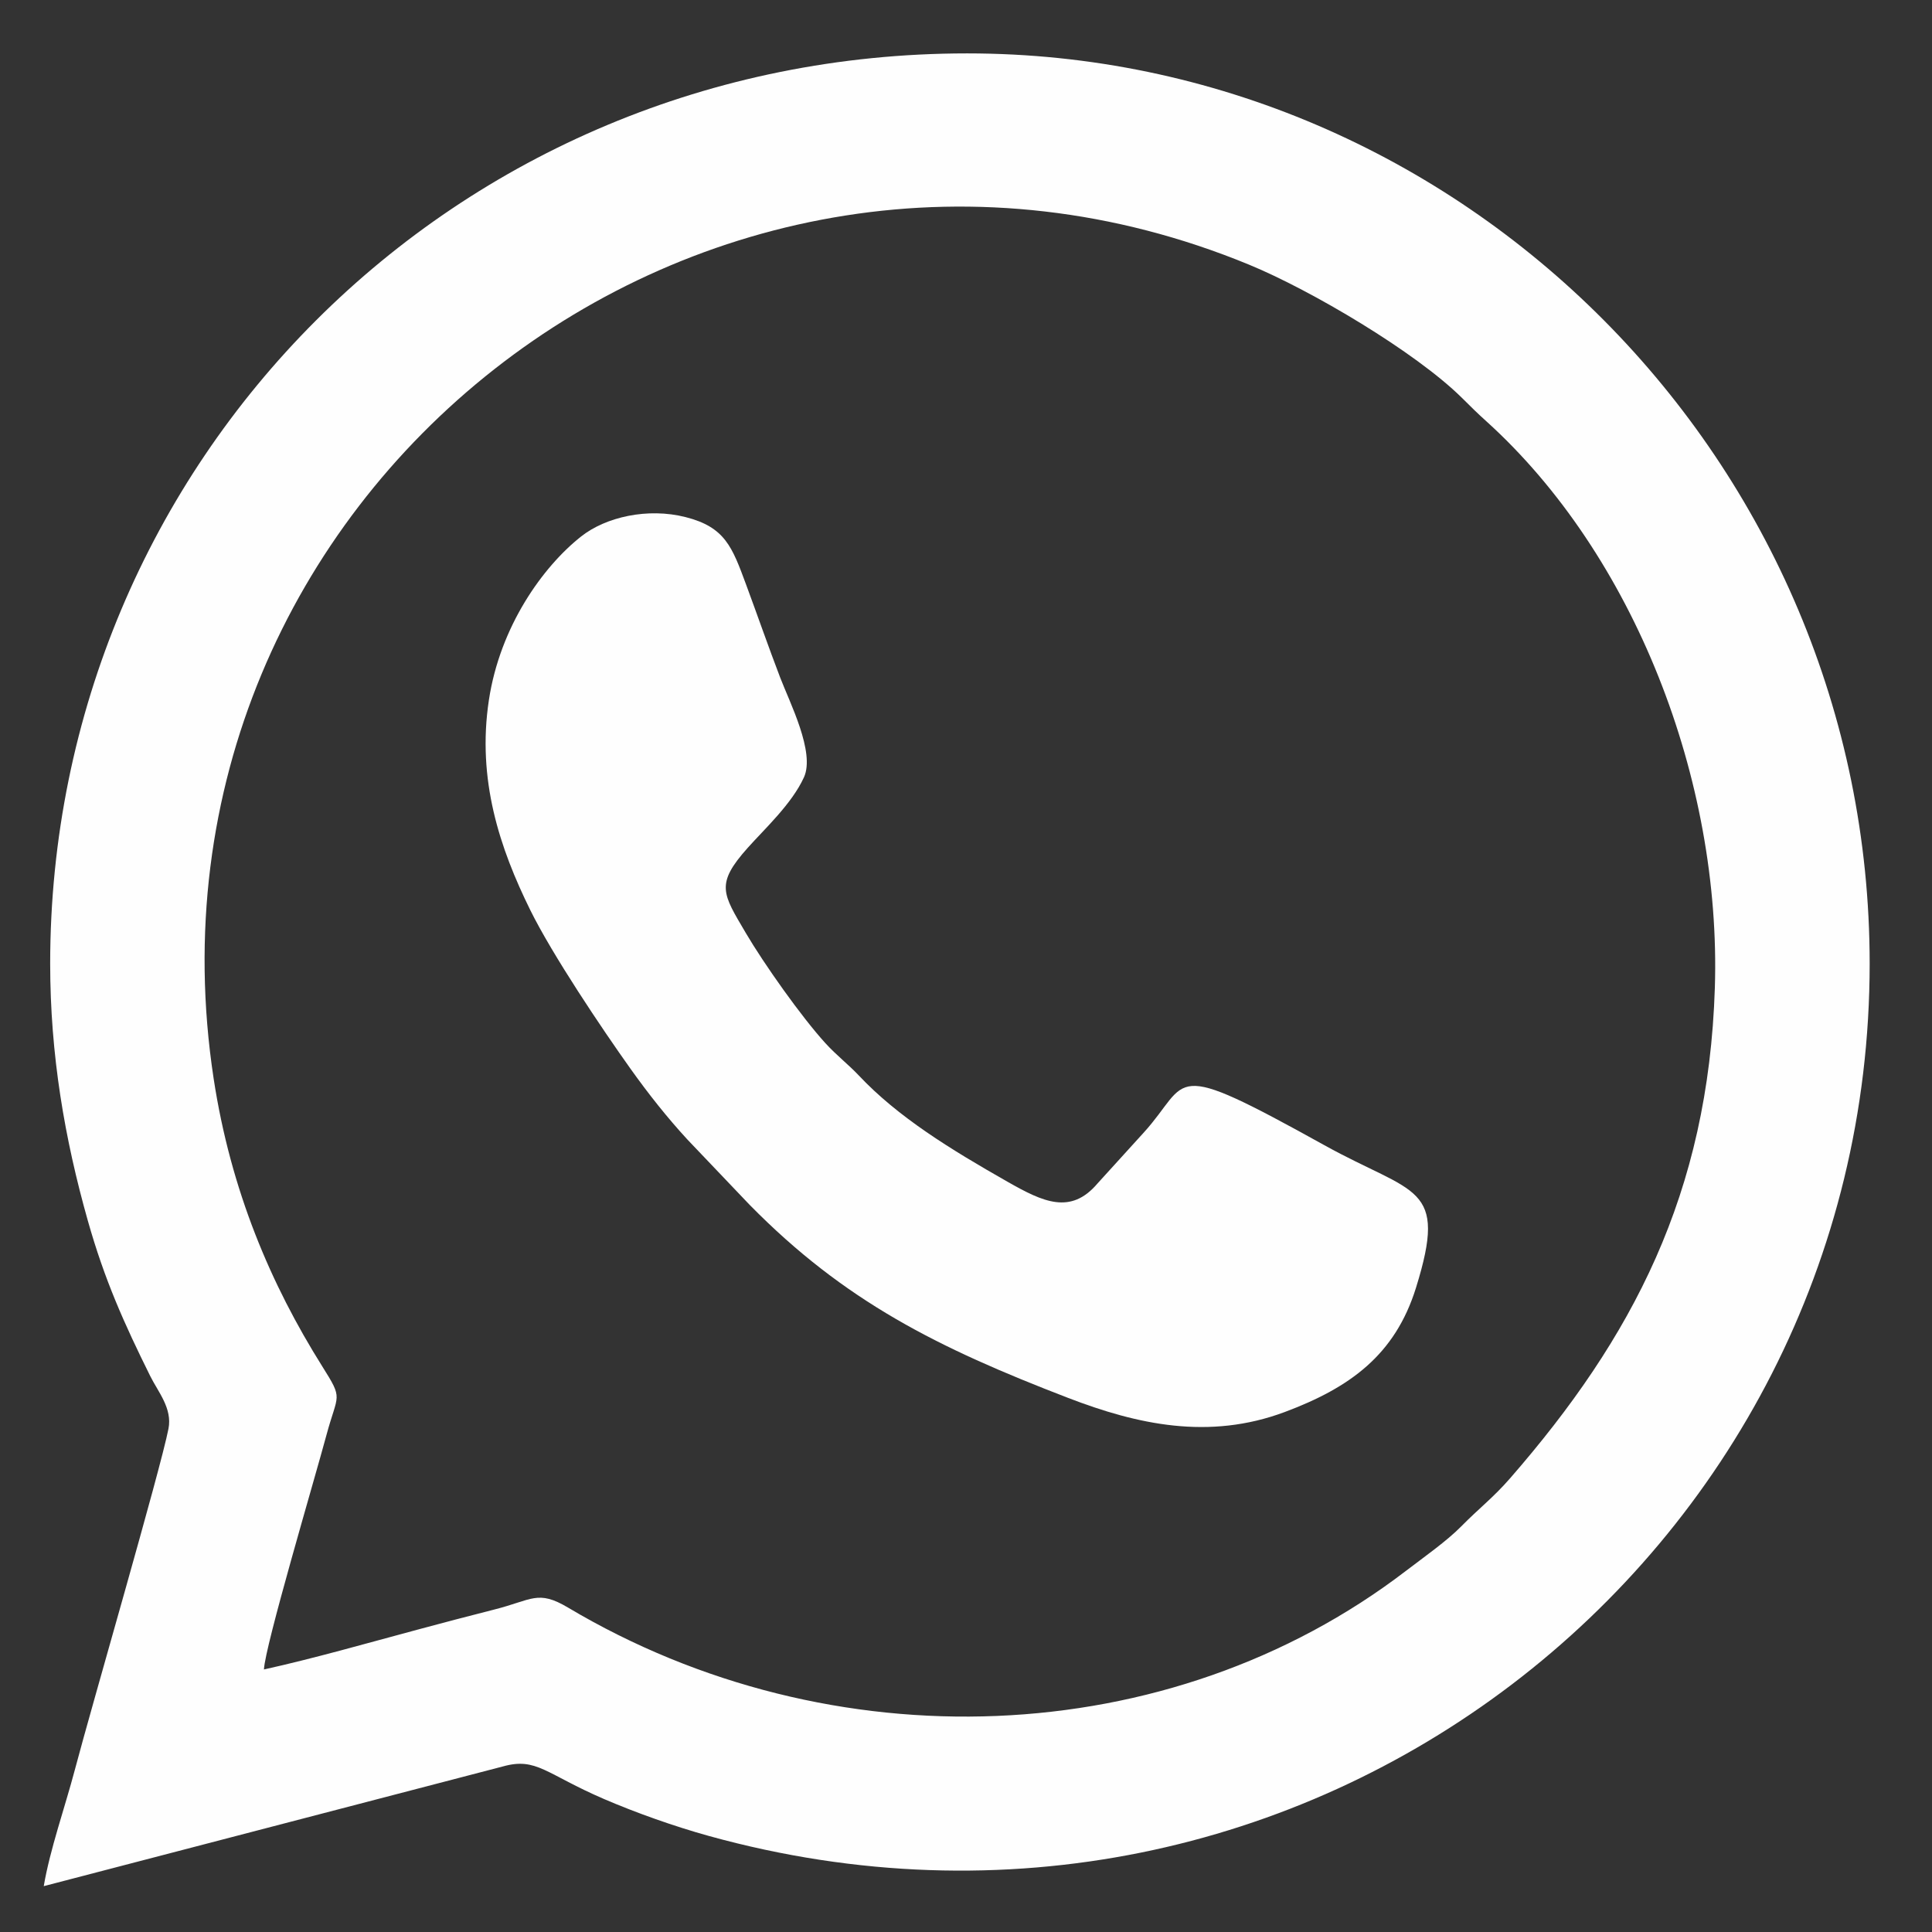 <?xml version="1.0" encoding="UTF-8"?>
<!DOCTYPE svg PUBLIC "-//W3C//DTD SVG 1.1//EN" "http://www.w3.org/Graphics/SVG/1.1/DTD/svg11.dtd">
<!-- Creator: CorelDRAW 2020 (64-Bit) -->
<svg xmlns="http://www.w3.org/2000/svg" xml:space="preserve" width="14mm" height="14mm" version="1.1" style="shape-rendering:geometricPrecision; text-rendering:geometricPrecision; image-rendering:optimizeQuality; fill-rule:evenodd; clip-rule:evenodd"
viewBox="0 0 1400 1400"
 xmlns:xlink="http://www.w3.org/1999/xlink"
 xmlns:xodm="http://www.corel.com/coreldraw/odm/2003">
 <rect x="0" y="0" width="1400" height="1400" fill="#333333" stroke="none"/>
 <defs>
  <style type="text/css">
   <![CDATA[
    .fil1 {fill:#FEFEFE}
    .fil0 {fill:#ED3237}
   ]]>
  </style>
 </defs>
 <g id="Capa_x0020_1">
  <g id="_2333459431872">
   <path class="fil0" d="M-13289.93 -10123.68c2.57,-62.41 137.57,-516.77 169.91,-637.25 30.93,-115.22 46.91,-94.54 -11.24,-187.11 -139.26,-221.69 -249.05,-477.93 -295.57,-783.24 -241.49,-1584.75 1338.71,-2822.27 2816.27,-2214.03 170.22,70.07 452.41,237.43 578.22,361.3 30.2,29.73 40.08,39.99 67.04,64.35 402.98,364.07 640.2,976.51 622.26,1541.81 -17.79,560.48 -224.51,952.54 -557.22,1334.4 -45.88,52.66 -84.24,81.3 -132.58,130.49 -39.3,39.99 -102.16,84.11 -150.96,121.45 -643.96,492.86 -1563,525.5 -2279.12,99.45 -82.31,-48.96 -97.58,-20.57 -200.09,5.3 -72.06,18.17 -140.81,36.5 -208.26,54.57 -136.7,36.63 -283.77,78.78 -418.66,108.51zm-581.54 -1919.9c0,248.1 39.57,477 102.66,699.9 45.51,160.75 98.23,278.07 169.55,421.98 21.32,43.04 60.45,87.67 49.61,143.11 -22.1,113.08 -208.4,752.38 -254.89,928.51 -26.71,101.17 -67.59,216.51 -84.4,315.87l1249.07 -325.64c91.58,-25.68 116.2,20.37 275.79,88.98 85.39,36.71 190.04,73.98 284.56,100.16 1616.14,447.57 3157.65,-757.05 3157.65,-2372.87 0,-1365.24 -1109.25,-2476.28 -2455.03,-2476.28 -1396.58,0 -2494.57,1110.52 -2494.57,2476.28z"/>
   <path class="fil0" d="M-11820.95 -12550.6c30.84,-67.86 -38.66,-203.27 -64.7,-271.4 -32.17,-84.17 -61.07,-167.45 -93.06,-253.87 -37.71,-101.89 -57.18,-155.38 -164.27,-182.57 -102.99,-26.16 -216.95,-0.43 -284.24,52.77 -104.38,82.54 -220.46,244.76 -250.79,444.93 -32.88,216.99 29.65,403.13 112.62,571.41 59.81,121.3 194.63,322.21 272.69,431.67 48.51,68.01 99.45,132.44 154.84,192.58l169.64 178.02c257.64,261.96 510.84,388.21 865.98,524.77 187.97,72.27 382.86,115.51 589.37,38.27 177.46,-66.37 300.08,-155.37 356.84,-337.93 87.83,-282.51 -3.23,-251.43 -249.17,-387.78 -435.53,-241.48 -361.19,-177 -492.23,-33.46l-125.12 137.7c-72.66,85.44 -147.5,50.32 -243.78,-4.4 -157.35,-89.43 -299.21,-176.79 -405.47,-289.62 -28.29,-30.05 -60.22,-54.32 -90.68,-87.72 -65.63,-71.93 -167.97,-216.91 -216.74,-299.99 -62.97,-107.29 -83.36,-132.16 5.1,-231.31 46.39,-51.98 120.37,-119.89 153.17,-192.07z"/>
  </g>
  <g id="_2333459433504">
   <path class="fil1" d="M191.27 1209.75c0.68,-16.63 36.64,-137.66 45.26,-169.75 8.24,-30.7 12.5,-25.19 -2.99,-49.85 -37.1,-59.05 -66.35,-127.31 -78.74,-208.64 -64.33,-422.14 356.61,-751.79 750.2,-589.77 45.34,18.67 120.51,63.25 154.03,96.24 8.04,7.92 10.67,10.65 17.86,17.14 107.34,96.99 170.53,260.13 165.75,410.71 -4.74,149.3 -59.8,253.74 -148.43,355.46 -12.22,14.03 -22.44,21.66 -35.32,34.76 -10.46,10.65 -27.21,22.4 -40.21,32.35 -171.54,131.29 -416.35,139.98 -607.11,26.49 -21.93,-13.04 -26,-5.48 -53.3,1.41 -19.2,4.85 -37.51,9.73 -55.48,14.54 -36.41,9.76 -75.59,20.99 -111.52,28.91zm-154.91 -511.43c0,66.09 10.54,127.07 27.34,186.44 12.13,42.82 26.17,74.07 45.17,112.41 5.68,11.46 16.1,23.35 13.22,38.12 -5.89,30.12 -55.52,200.42 -67.9,247.34 -7.12,26.95 -18.01,57.67 -22.48,84.14l332.72 -86.74c24.4,-6.84 30.95,5.42 73.47,23.7 22.74,9.78 50.62,19.71 75.8,26.68 430.51,119.22 841.13,-201.66 841.13,-632.09 0,-363.67 -295.48,-659.63 -653.97,-659.63 -372.02,0 -664.5,295.82 -664.5,659.63z"/>
   <path class="fil1" d="M582.58 563.26c8.21,-18.07 -10.3,-54.15 -17.24,-72.29 -8.57,-22.42 -16.27,-44.61 -24.79,-67.63 -10.04,-27.14 -15.23,-41.39 -43.76,-48.63 -27.43,-6.97 -57.79,-0.12 -75.71,14.06 -27.81,21.98 -58.73,65.19 -66.81,118.52 -8.76,57.8 7.9,107.38 30,152.21 15.93,32.31 51.85,85.83 72.64,114.99 12.92,18.11 26.49,35.28 41.25,51.3l45.19 47.42c68.63,69.78 136.08,103.41 230.68,139.78 50.07,19.26 101.98,30.77 156.99,10.2 47.27,-17.68 79.94,-41.39 95.06,-90.02 23.39,-75.25 -0.86,-66.97 -66.37,-103.3 -116.02,-64.32 -96.22,-47.15 -131.13,-8.91l-33.33 36.68c-19.35,22.76 -39.29,13.41 -64.93,-1.17 -41.92,-23.82 -79.71,-47.09 -108.01,-77.15 -7.54,-8 -16.04,-14.47 -24.16,-23.36 -17.48,-19.17 -44.74,-57.79 -57.73,-79.92 -16.78,-28.58 -22.21,-35.2 1.36,-61.61 12.35,-13.85 32.06,-31.94 40.8,-51.17z"/>
  </g>
 </g>
</svg>
